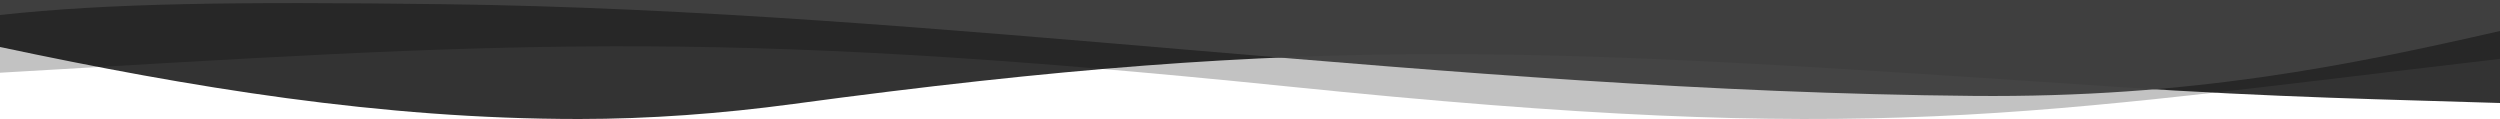 <svg xmlns="http://www.w3.org/2000/svg" viewBox="0 0 2500 119" width="2500" height="119">
	<style>
		tspan { white-space:pre }
		.shp0 { opacity: 0.239;fill: #000000 } 
		.shp1 { opacity: 0.8;fill: #000000 } 
		.shp2 { opacity: 0.965;fill: #404041 } 
	</style>
	<g id="Layer">
		<g id="Layer">
			<g id="Layer">
				<g id="Layer">
					<path id="Layer" fill-rule="evenodd" class="shp0" d="M2500 58.87C2018.34 115.04 1875.42 146.59 1289.17 86.59C702.92 26.59 500.28 43.74 0 72.73L0 -1L2500 -1L2500 58.87Z" />
					<path id="Layer" fill-rule="evenodd" class="shp1" d="M2500 -1L2500 103C2396.17 99.66 2274.87 97.49 2118.06 87C1544.45 48.62 1326.16 32.09 793.06 104C721.36 113.67 648.61 119 579.17 119C380.56 119 190.54 87.41 0 47L0 -1L2500 -1Z" />
					<path id="Layer" fill-rule="evenodd" class="shp2" d="M444.45 4.2C233.97 1.54 108.69 3.12 0 15L0 -1L2500 -1L2500 31C2349.35 65.34 2191.57 97.89 1973.39 95.91C1444.45 91.12 943.06 10.5 444.45 4.2Z" />
				</g>
			</g>
		</g>
	</g>
</svg>